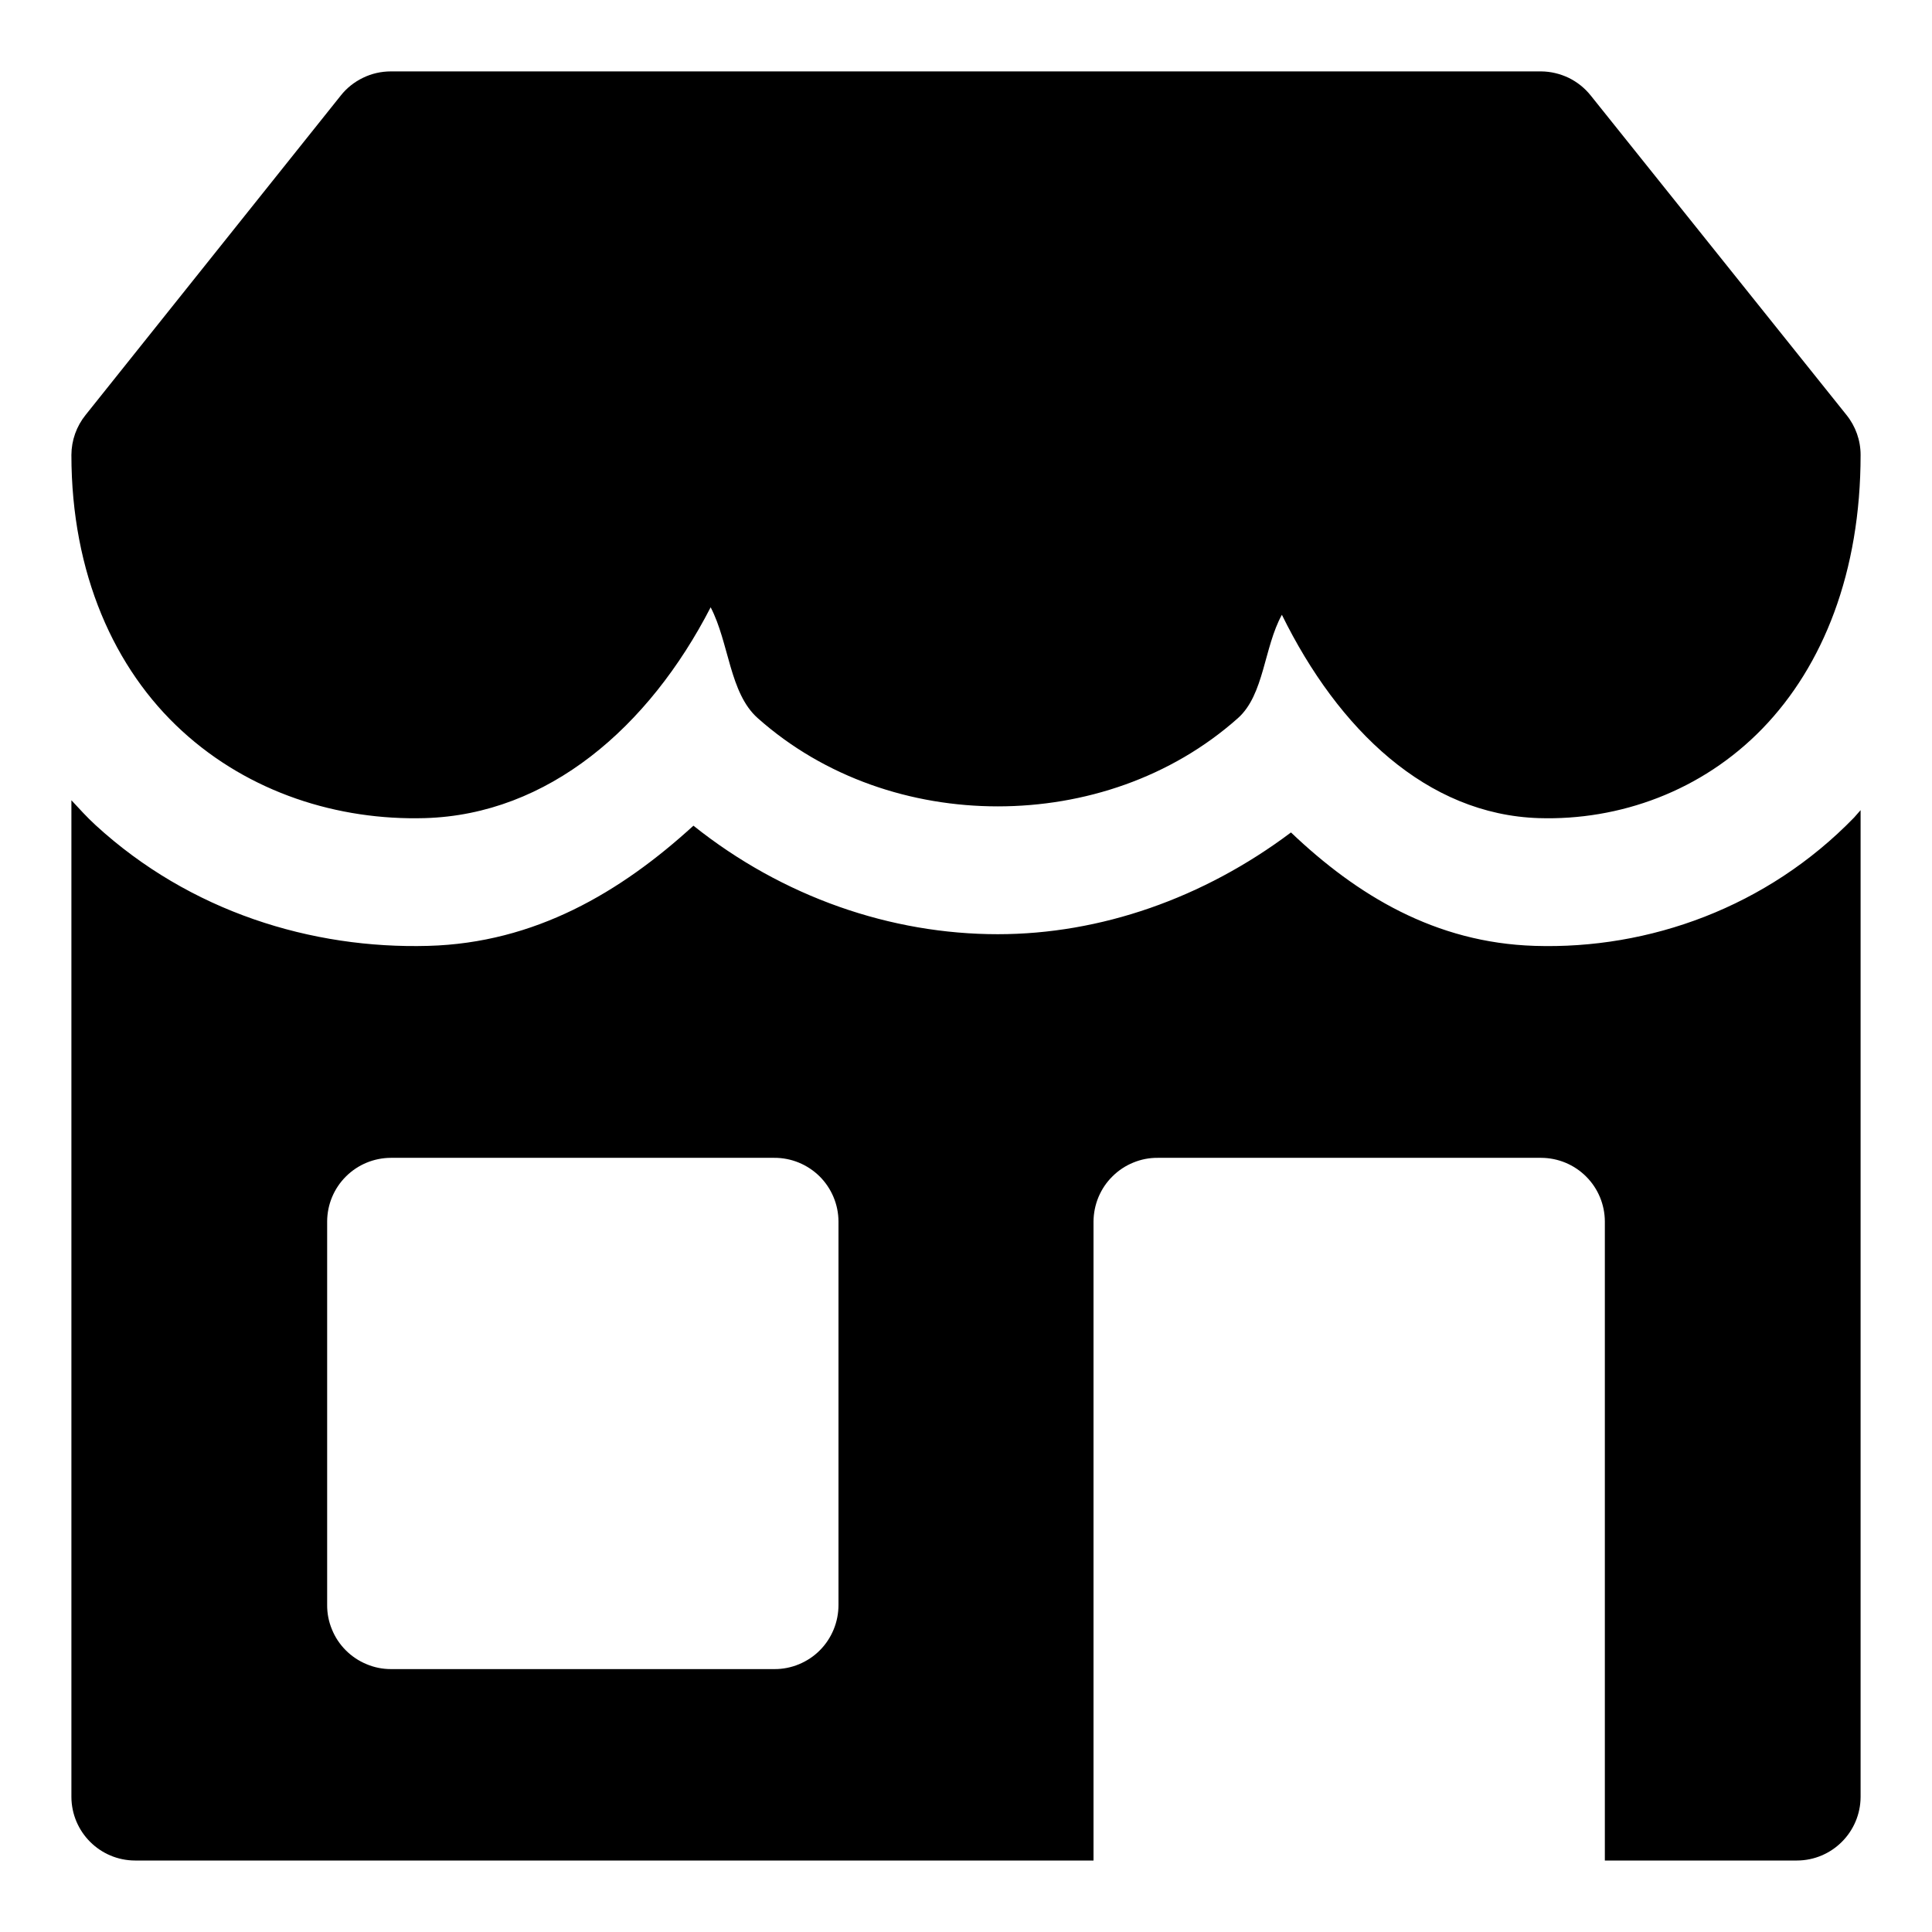 <svg width="24" height="24" viewBox="0 0 24 24" fill="none" xmlns="http://www.w3.org/2000/svg">
<g clip-path="url(#clip0_1_1017)">
<path d="M4.855 0.887C4.735 0.887 4.617 0.914 4.51 0.966C4.402 1.018 4.307 1.093 4.233 1.187L1.064 5.154C0.95 5.295 0.888 5.47 0.887 5.651C0.887 7.125 1.421 8.311 2.26 9.079C3.098 9.848 4.2 10.193 5.276 10.163C6.807 10.12 8.06 9.036 8.828 7.544C9.059 7.988 9.061 8.609 9.413 8.921C10.246 9.662 11.326 10.017 12.395 10.017C13.465 10.017 14.545 9.662 15.378 8.921C15.705 8.63 15.7 8.043 15.924 7.637C16.626 9.065 17.726 10.119 19.116 10.163C20.116 10.194 21.139 9.829 21.894 9.05C22.649 8.271 23.113 7.104 23.113 5.651C23.113 5.47 23.051 5.295 22.937 5.154L19.761 1.187C19.687 1.094 19.593 1.019 19.487 0.967C19.38 0.916 19.264 0.888 19.145 0.887H4.855ZM0.887 9.941V22.322C0.889 22.758 1.242 23.111 1.678 23.112H13.584V15.173C13.585 15.069 13.606 14.966 13.646 14.87C13.687 14.773 13.745 14.686 13.82 14.613C13.894 14.539 13.982 14.481 14.078 14.442C14.175 14.402 14.278 14.382 14.383 14.383H19.145C19.355 14.384 19.555 14.467 19.703 14.615C19.852 14.763 19.935 14.964 19.936 15.173V23.112H22.322C22.758 23.111 23.111 22.758 23.113 22.322V10.064C23.085 10.093 23.061 10.126 23.033 10.155C21.952 11.27 20.486 11.795 19.066 11.75C17.83 11.712 16.856 11.121 16.037 10.341C14.948 11.159 13.67 11.605 12.395 11.605C11.069 11.605 9.728 11.146 8.614 10.257C7.708 11.085 6.644 11.714 5.32 11.75C3.874 11.79 2.361 11.327 1.187 10.25C1.081 10.153 0.985 10.046 0.887 9.941ZM4.855 14.383H9.619C9.829 14.382 10.031 14.465 10.181 14.613C10.33 14.761 10.415 14.963 10.416 15.173V19.936C10.416 20.041 10.396 20.145 10.356 20.242C10.316 20.339 10.258 20.427 10.184 20.501C10.11 20.576 10.021 20.634 9.925 20.674C9.828 20.714 9.724 20.735 9.619 20.734H4.855C4.75 20.734 4.647 20.713 4.551 20.672C4.455 20.632 4.367 20.573 4.294 20.499C4.22 20.425 4.162 20.337 4.123 20.24C4.083 20.144 4.063 20.04 4.064 19.936V15.173C4.065 14.964 4.148 14.763 4.297 14.615C4.445 14.467 4.645 14.384 4.855 14.383Z" fill="black"/>
</g>
<defs>
<clipPath id="clip0_1_1017">
<rect width="24" height="24" fill="white"/>
</clipPath>
</defs>
</svg>
